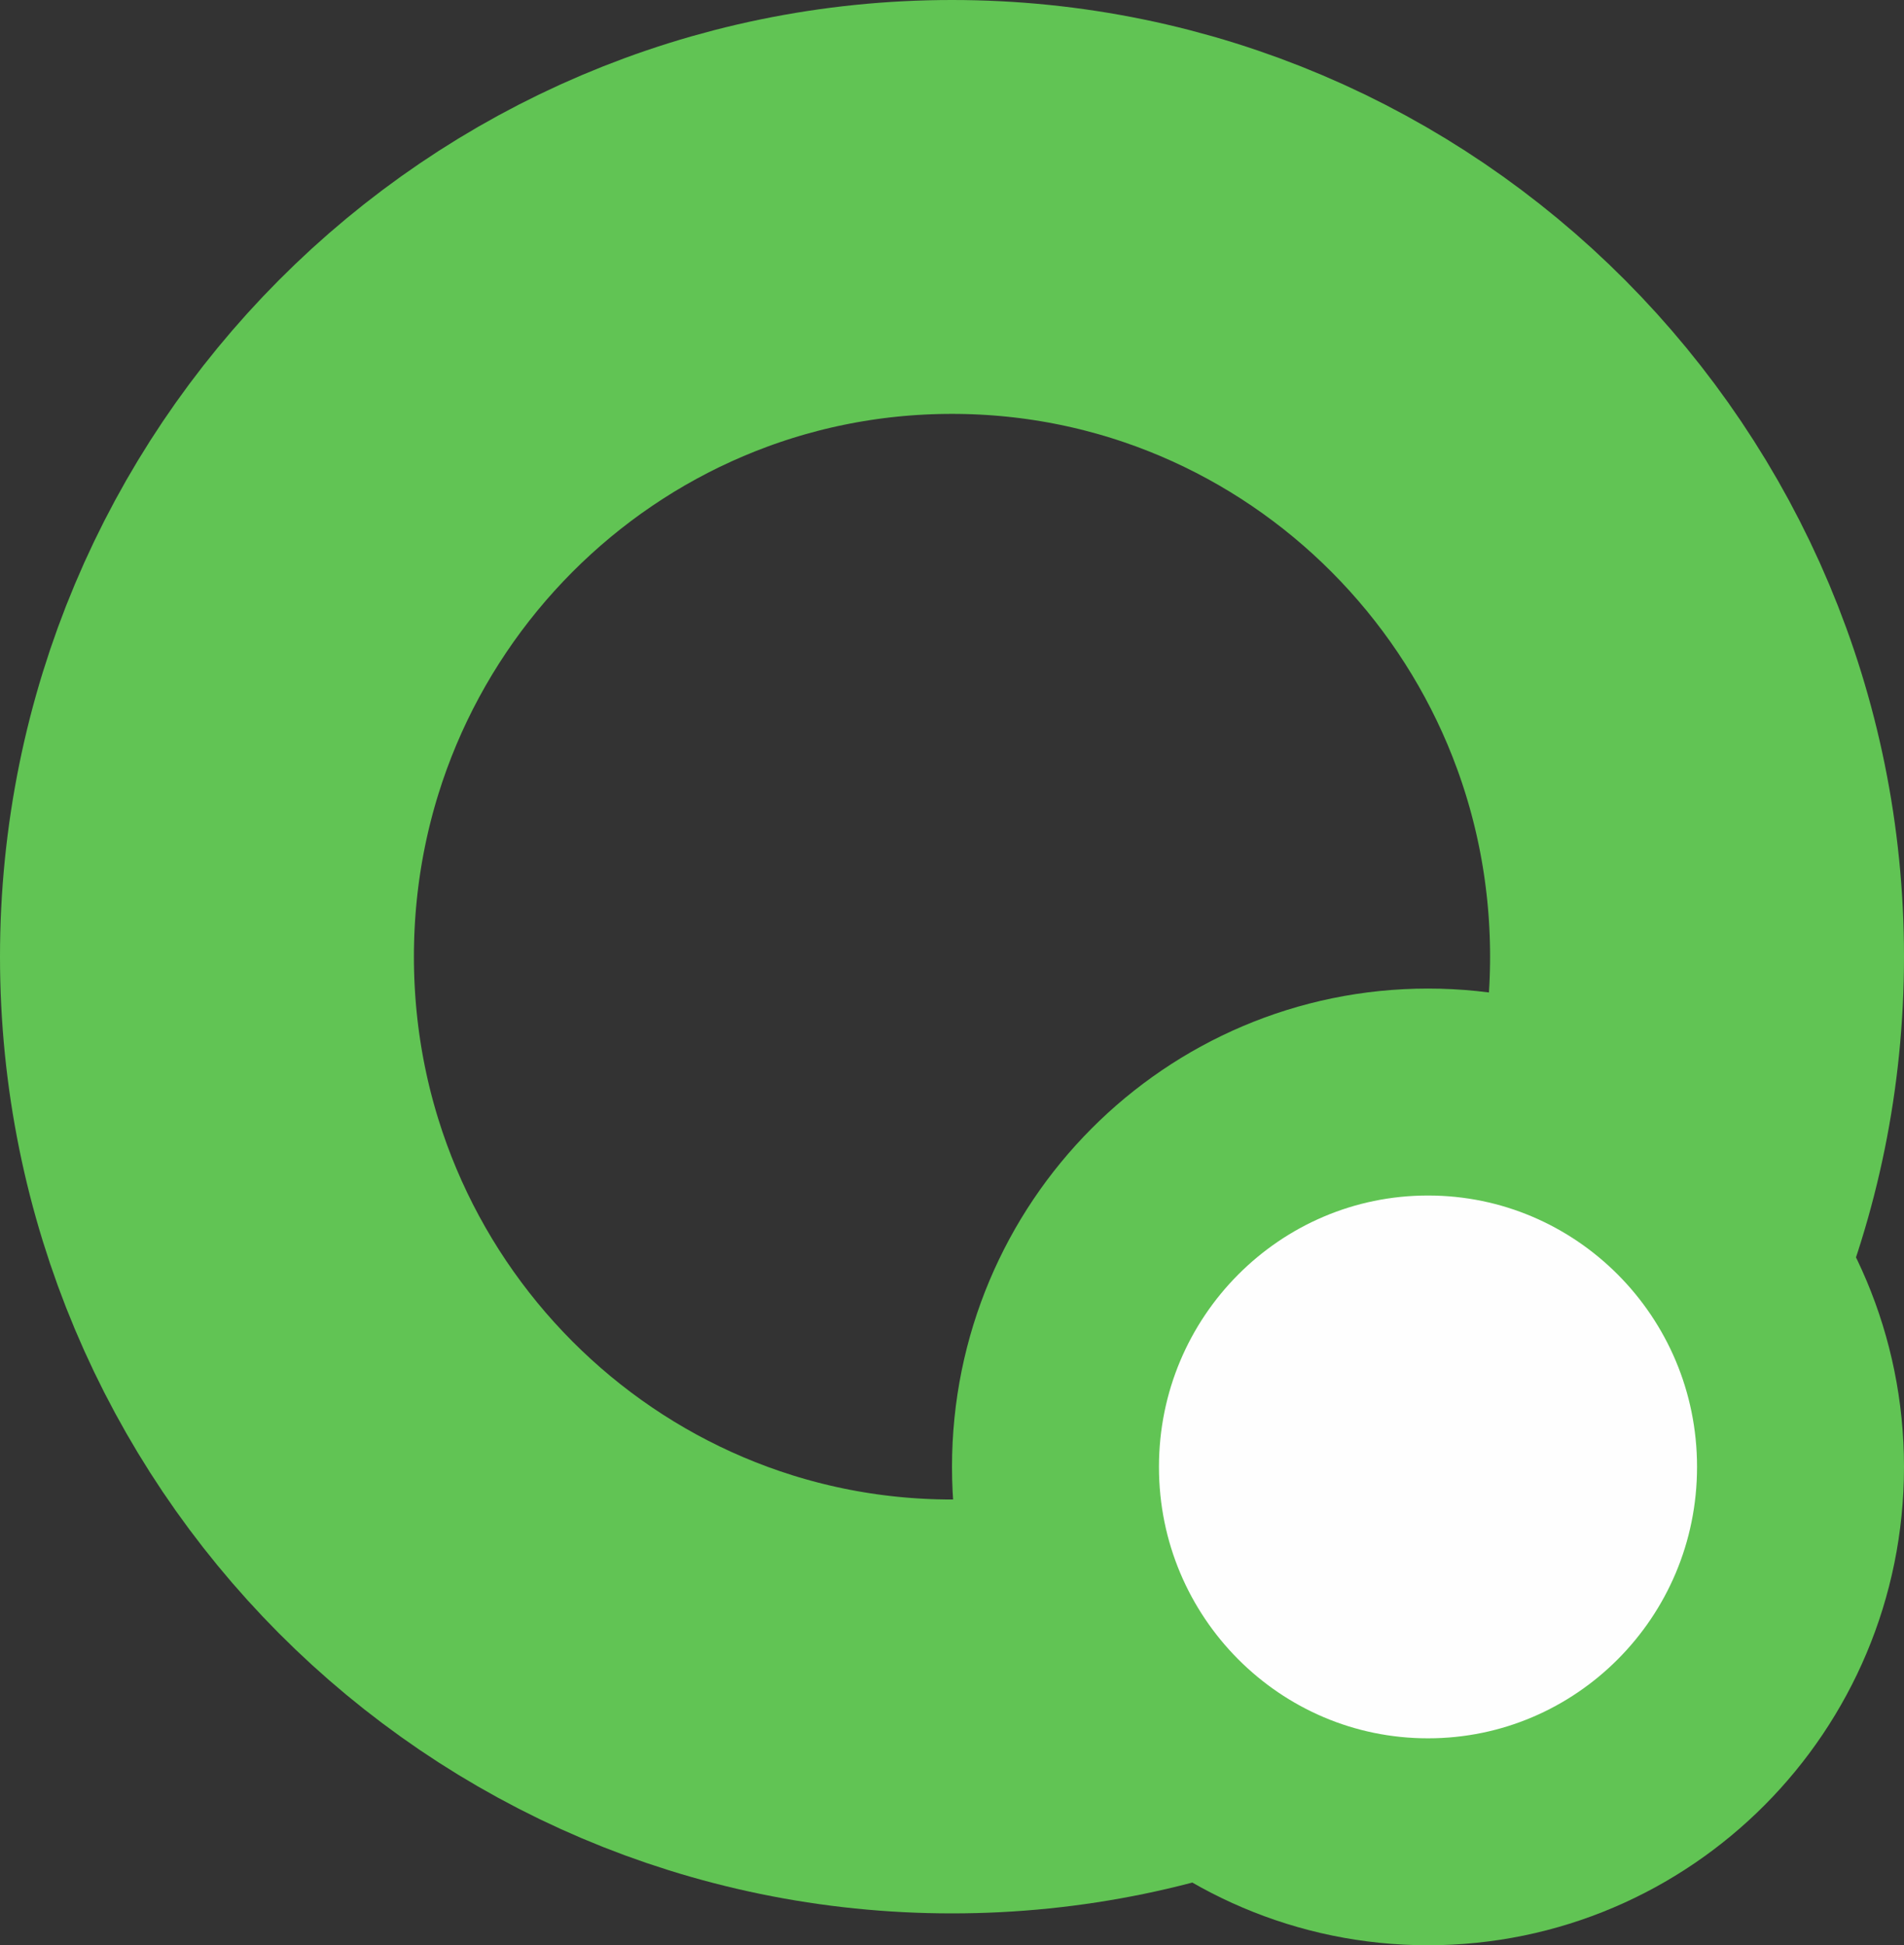 <svg width="46" height="47" viewBox="0 0 46 47" fill="none" xmlns="http://www.w3.org/2000/svg">
<rect x="0" y="0" width="46" height="47" fill="#333333" stroke="none"/>
<path d="M41 23.115C41 33.143 32.918 41.23 23 41.23C13.082 41.23 5 33.143 5 23.115C5 13.087 13.082 5 23 5C32.918 5 41 13.087 41 23.115Z" stroke="#61C454" stroke-width="10"/>
<path d="M43.5 35.443C43.5 40.457 39.459 44.5 34.5 44.5C29.541 44.5 25.5 40.457 25.5 35.443C25.5 30.429 29.541 26.385 34.5 26.385C39.459 26.385 43.5 30.429 43.5 35.443Z" fill="#FEFEFE" stroke="#61C454" stroke-width="5"/>
</svg>
